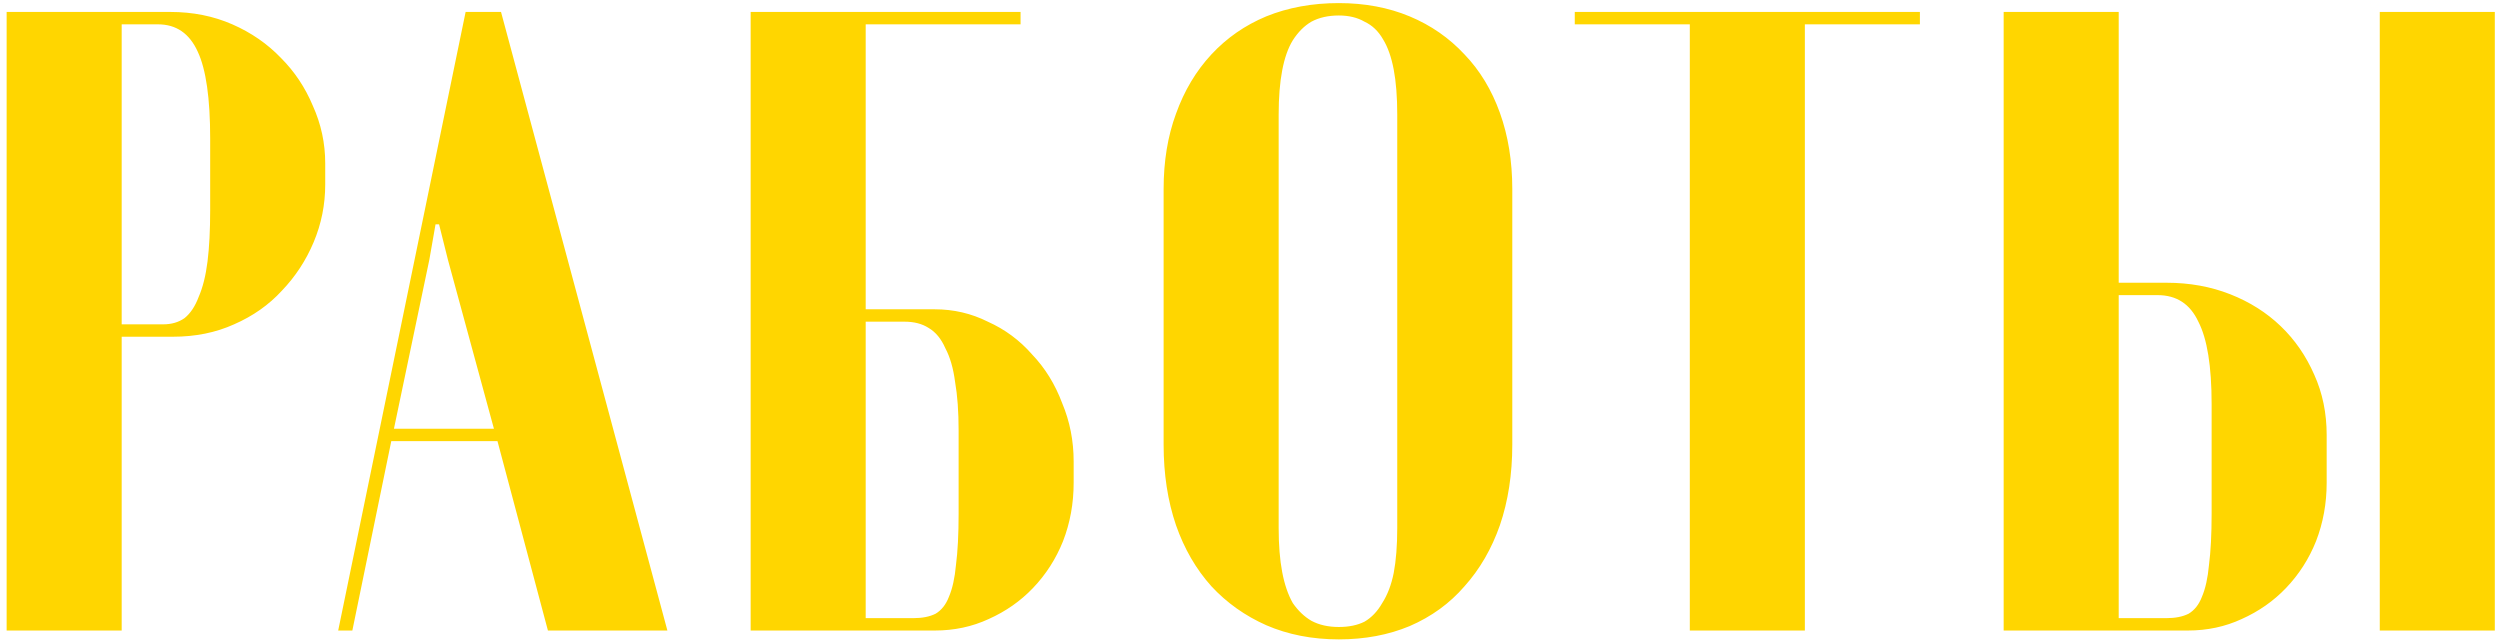 <?xml version="1.0" encoding="UTF-8"?> <svg xmlns="http://www.w3.org/2000/svg" width="226" height="58" viewBox="0 0 226 58" fill="none"> <path d="M0.6 1.08V57H11V30.44H15.64C17.667 30.44 19.507 30.067 21.16 29.32C22.867 28.573 24.307 27.56 25.48 26.28C26.707 25 27.667 23.533 28.36 21.88C29.053 20.227 29.4 18.493 29.4 16.68V14.76C29.4 12.947 29.027 11.213 28.28 9.56C27.587 7.907 26.627 6.467 25.4 5.24C24.173 3.96 22.707 2.947 21 2.2C19.293 1.453 17.427 1.08 15.4 1.08H0.6ZM19 19C19 20.813 18.92 22.36 18.76 23.64C18.6 24.92 18.333 25.987 17.96 26.84C17.64 27.693 17.213 28.333 16.68 28.76C16.147 29.133 15.507 29.32 14.76 29.32H11V2.2H14.28C15.933 2.2 17.133 3.027 17.88 4.68C18.627 6.28 19 8.893 19 12.52V19ZM30.572 57H31.852L35.372 39.88H44.972L49.532 57H60.332L45.292 1.08H42.092L30.572 57ZM39.372 20.28H39.692L40.492 23.48L44.652 38.76H35.612L38.812 23.48L39.372 20.28ZM78.259 27.96V2.2H92.259V1.08H67.859V57H84.499C86.259 57 87.886 56.653 89.379 55.96C90.926 55.267 92.259 54.333 93.379 53.16C94.553 51.933 95.459 50.52 96.099 48.92C96.739 47.267 97.059 45.507 97.059 43.64V41.72C97.059 39.853 96.713 38.093 96.019 36.44C95.379 34.733 94.473 33.267 93.299 32.04C92.179 30.76 90.846 29.773 89.299 29.08C87.806 28.333 86.206 27.96 84.499 27.96H78.259ZM86.659 46.44C86.659 48.307 86.579 49.853 86.419 51.08C86.313 52.253 86.099 53.213 85.779 53.96C85.513 54.653 85.113 55.16 84.579 55.48C84.046 55.747 83.379 55.88 82.579 55.88H78.259V29.08H81.779C82.633 29.08 83.353 29.267 83.939 29.64C84.579 30.013 85.086 30.627 85.459 31.48C85.886 32.28 86.179 33.293 86.339 34.52C86.553 35.747 86.659 37.213 86.659 38.92V46.44ZM105.191 40.2C105.191 42.867 105.564 45.293 106.311 47.48C107.057 49.613 108.124 51.453 109.511 53C110.897 54.493 112.551 55.667 114.471 56.52C116.444 57.373 118.631 57.8 121.031 57.8C123.377 57.8 125.511 57.4 127.431 56.6C129.404 55.747 131.057 54.547 132.391 53C133.777 51.453 134.844 49.613 135.591 47.48C136.337 45.293 136.711 42.867 136.711 40.2V17.08C136.711 14.573 136.337 12.28 135.591 10.2C134.844 8.12 133.777 6.36 132.391 4.92C131.004 3.427 129.351 2.28 127.431 1.48C125.511 0.68 123.377 0.28 121.031 0.28C118.631 0.28 116.444 0.68 114.471 1.48C112.551 2.28 110.897 3.427 109.511 4.92C108.124 6.413 107.057 8.2 106.311 10.28C105.564 12.307 105.191 14.573 105.191 17.08V40.2ZM115.591 10.36C115.591 8.813 115.697 7.48 115.911 6.36C116.124 5.24 116.444 4.333 116.871 3.64C117.351 2.893 117.911 2.333 118.551 1.96C119.244 1.587 120.071 1.4 121.031 1.4C121.937 1.4 122.711 1.587 123.351 1.96C124.044 2.28 124.604 2.813 125.031 3.56C125.457 4.253 125.777 5.16 125.991 6.28C126.204 7.4 126.311 8.76 126.311 10.36V47.72C126.311 49.32 126.204 50.68 125.991 51.8C125.777 52.867 125.431 53.773 124.951 54.52C124.524 55.267 123.991 55.827 123.351 56.2C122.711 56.52 121.937 56.68 121.031 56.68C120.071 56.68 119.244 56.493 118.551 56.12C117.911 55.747 117.351 55.213 116.871 54.52C116.444 53.773 116.124 52.84 115.911 51.72C115.697 50.6 115.591 49.267 115.591 47.72V10.36ZM173.559 1.08H142.359V2.2H152.759V57H163.159V2.2H173.559V1.08ZM191.531 25.56V1.08H181.131V57H197.771C199.531 57 201.158 56.653 202.651 55.96C204.198 55.267 205.531 54.333 206.651 53.16C207.825 51.933 208.731 50.52 209.371 48.92C210.011 47.267 210.331 45.507 210.331 43.64V39.32C210.331 37.347 209.958 35.533 209.211 33.88C208.465 32.173 207.451 30.707 206.171 29.48C204.891 28.253 203.371 27.293 201.611 26.6C199.851 25.907 197.931 25.56 195.851 25.56H191.531ZM199.931 46.44C199.931 48.307 199.851 49.853 199.691 51.08C199.585 52.253 199.371 53.213 199.051 53.96C198.785 54.653 198.385 55.16 197.851 55.48C197.318 55.747 196.651 55.88 195.851 55.88H191.531V26.68H195.051C196.758 26.68 197.985 27.48 198.731 29.08C199.531 30.627 199.931 33.107 199.931 36.52V46.44ZM215.131 1.08V57H225.531V1.08H215.131Z" fill="#FFD600"></path> </svg> 